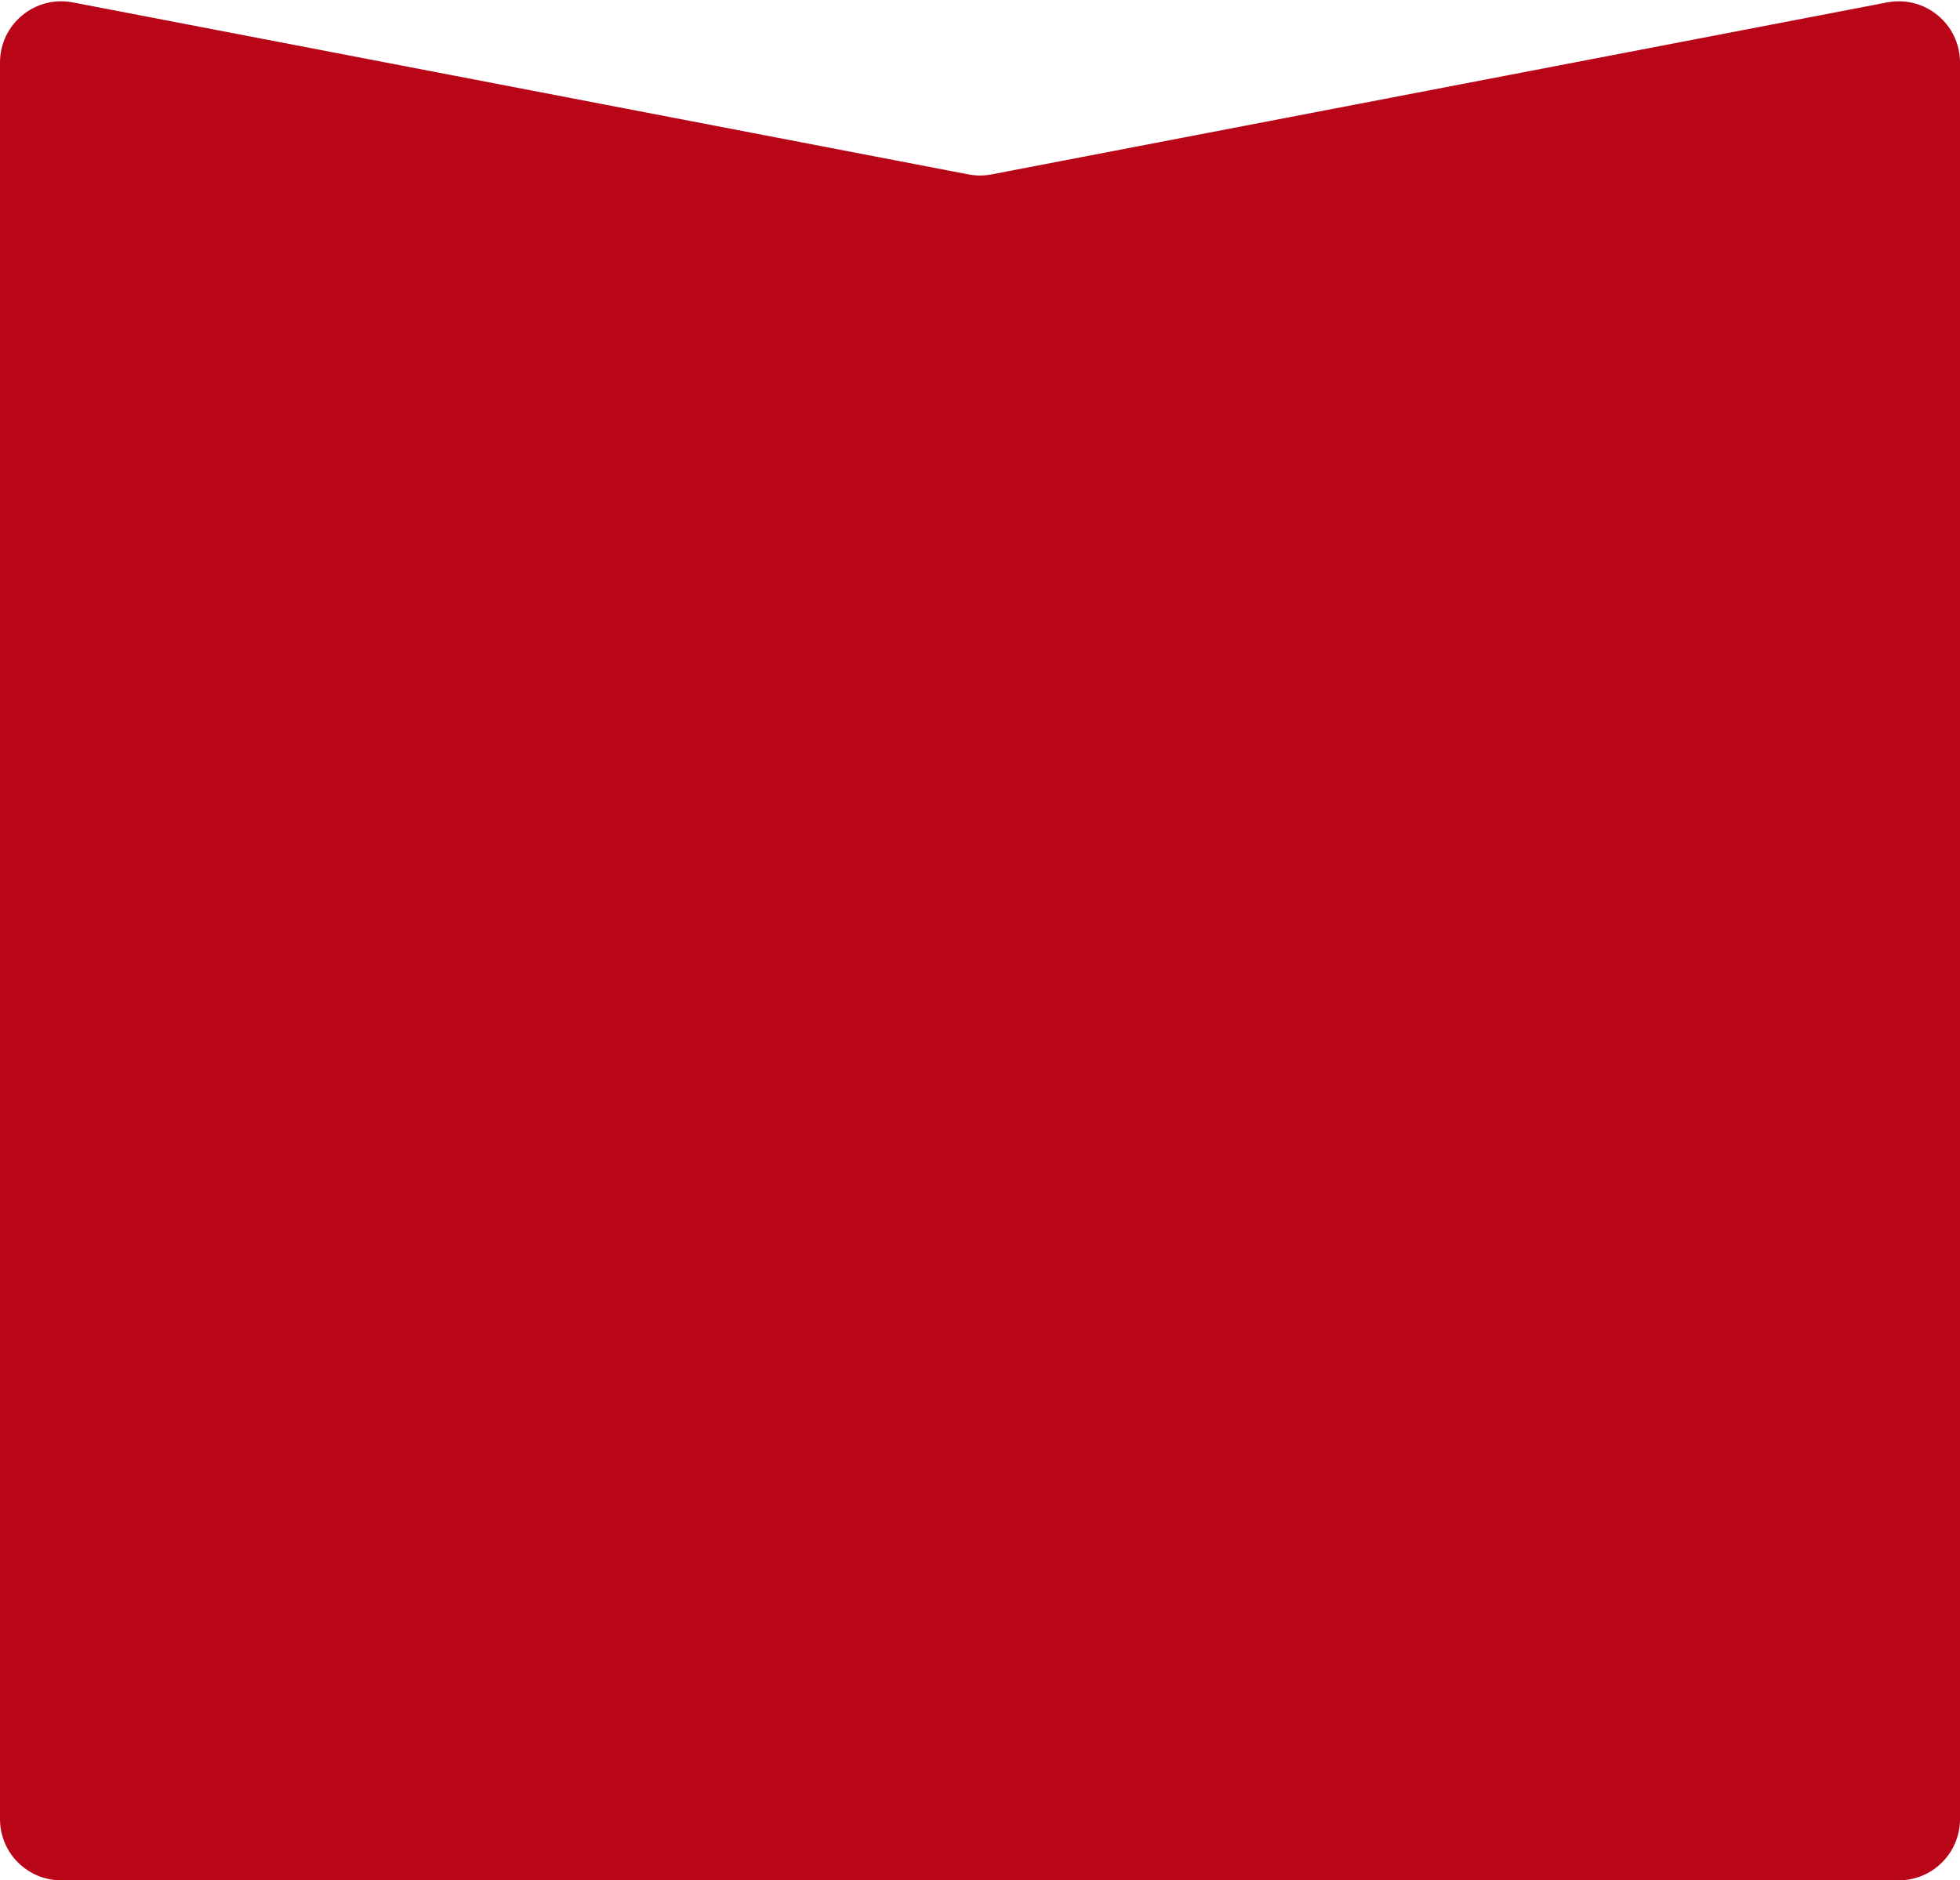 <?xml version="1.0" encoding="UTF-8"?> <svg xmlns="http://www.w3.org/2000/svg" width="320" height="307" viewBox="0 0 320 307" fill="none"> <path d="M0 10.212C0 3.933 5.719 -0.792 11.886 0.392L158.114 28.474C159.36 28.713 160.64 28.713 161.886 28.474L308.114 0.392C314.281 -0.792 320 3.933 320 10.212V297C320 302.523 315.523 307 310 307H10C4.477 307 0 302.523 0 297L0 122.555L0 10.212Z" fill="#B80518"></path> </svg> 
